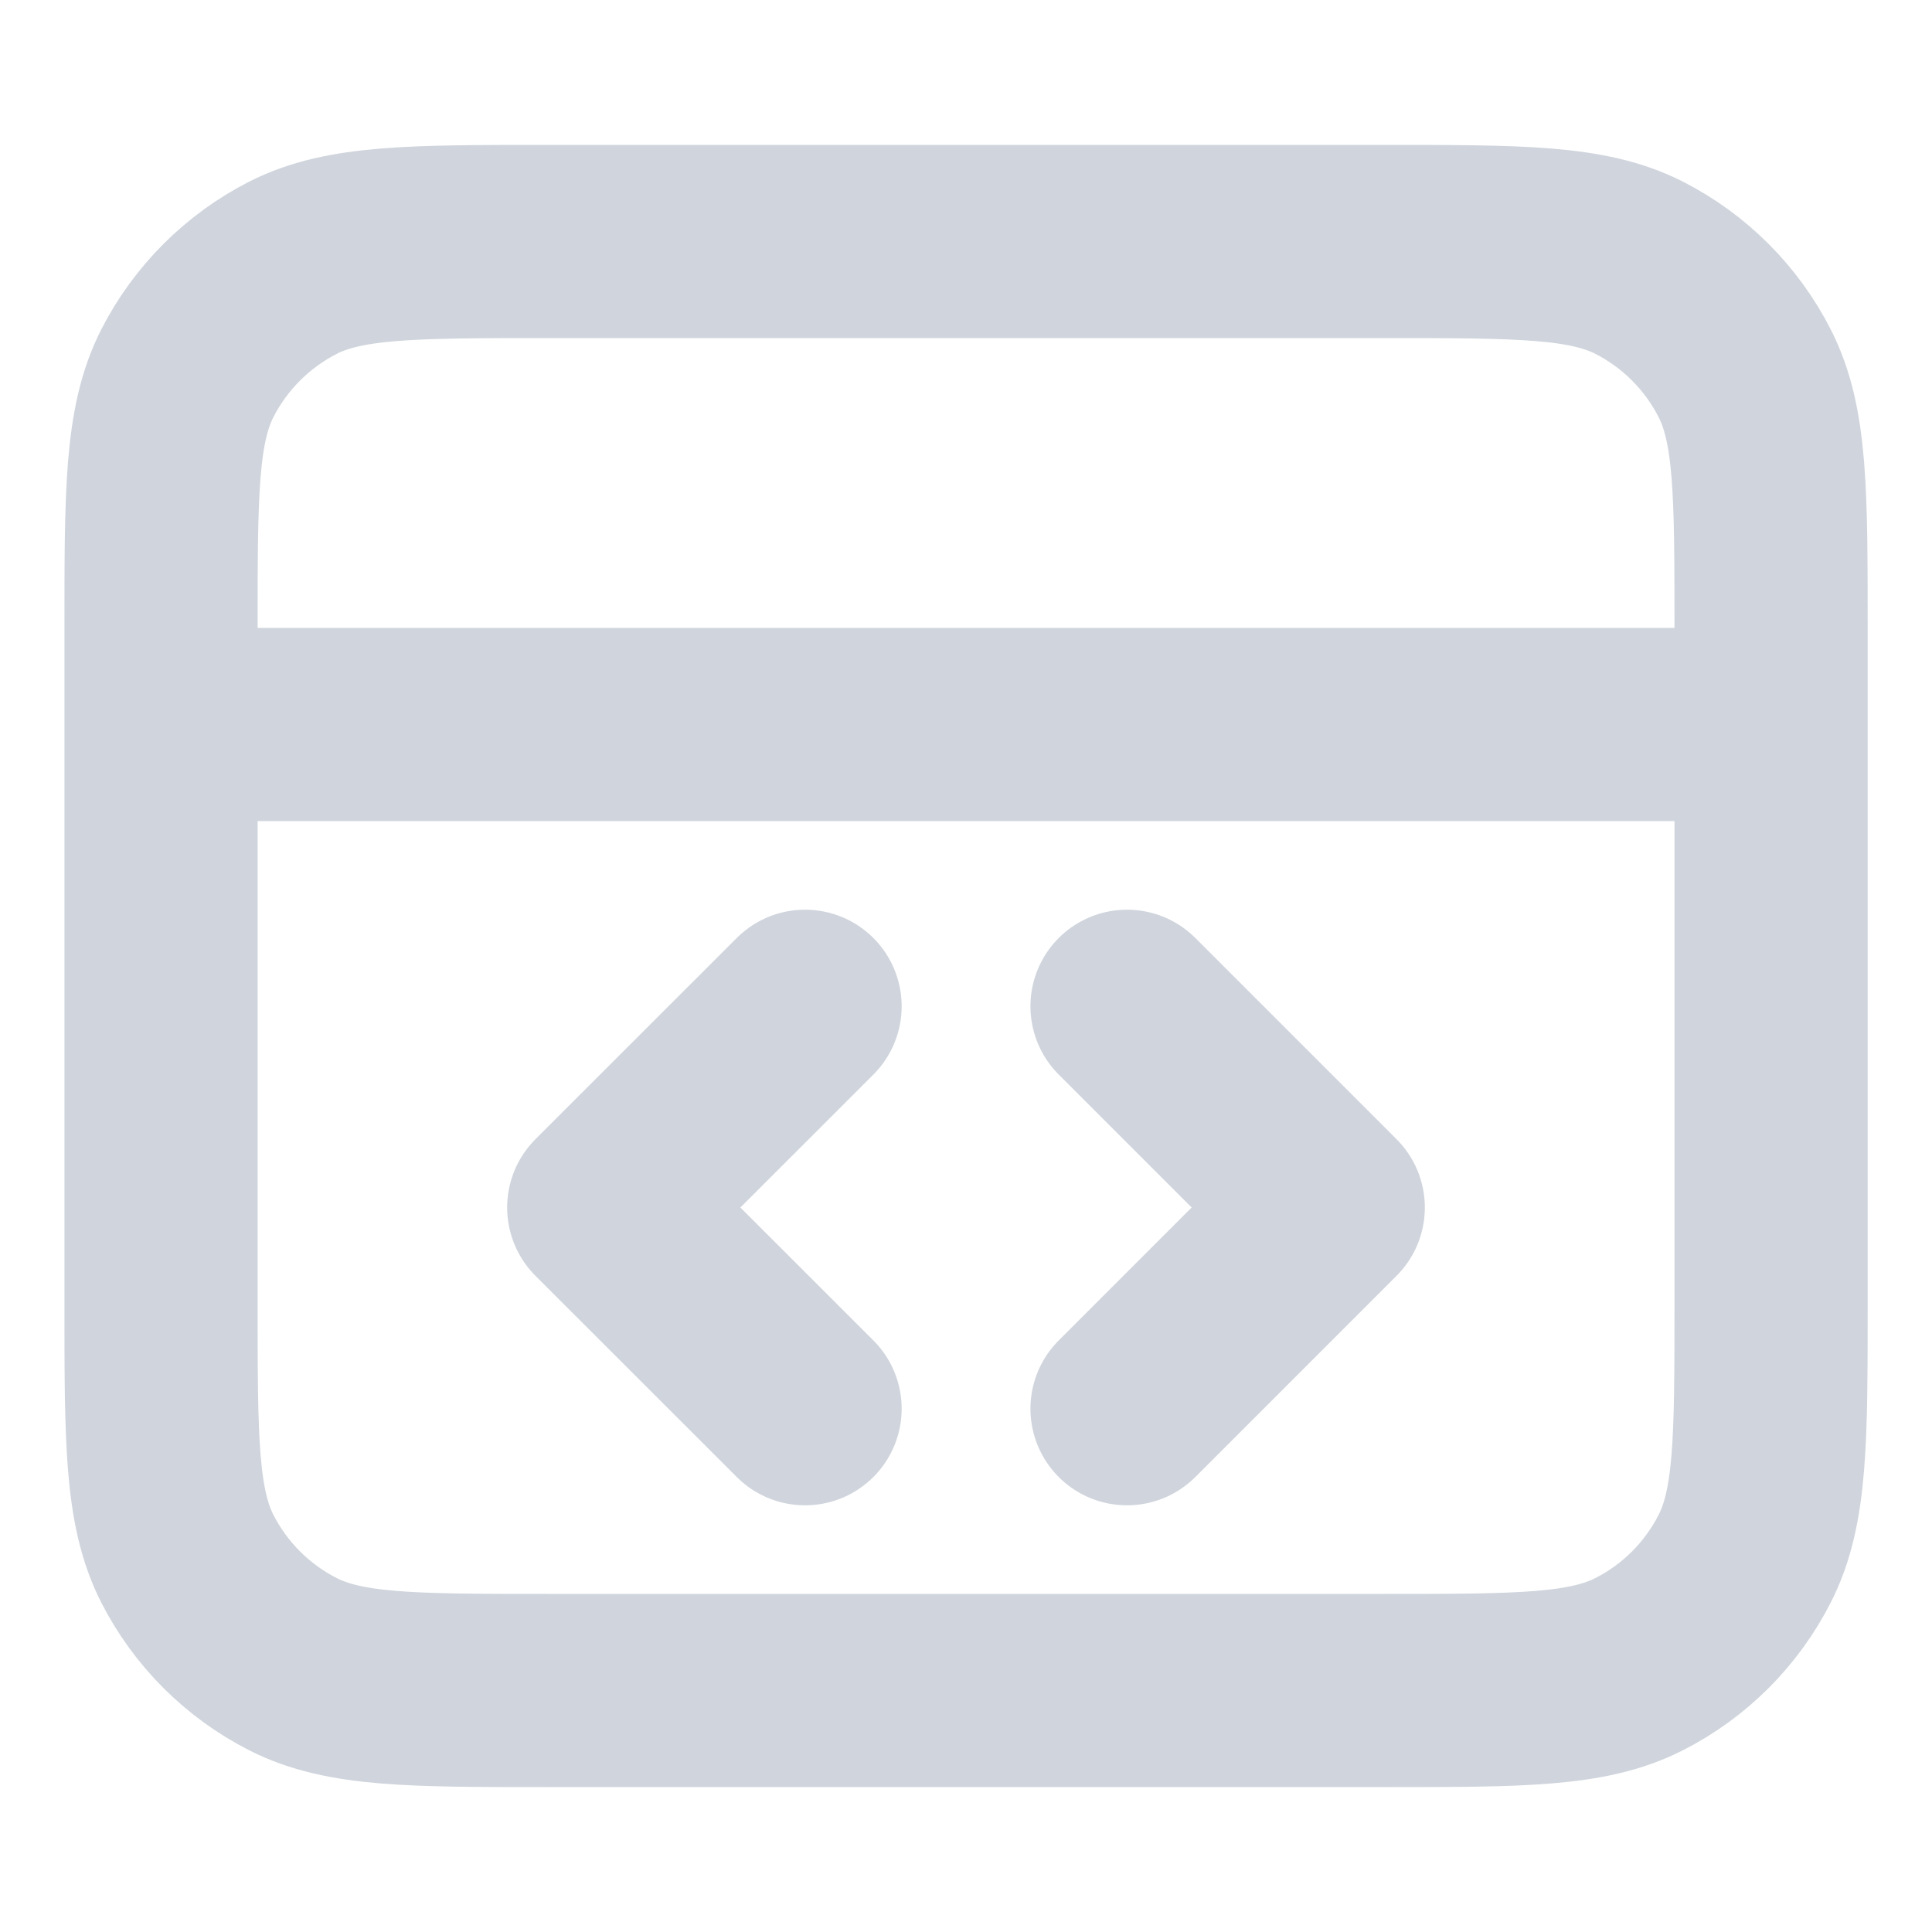 <svg width="20" height="20" viewBox="0 0 20 20" fill="none" xmlns="http://www.w3.org/2000/svg">
<path d="M18.334 7.5H1.667M11.667 14.583L13.75 12.5L11.667 10.417M8.334 10.417L6.25 12.5L8.334 14.583M1.667 6.5L1.667 13.5C1.667 14.9 1.667 15.6 1.939 16.135C2.179 16.605 2.562 16.988 3.032 17.227C3.567 17.5 4.267 17.5 5.667 17.5H14.334C15.734 17.5 16.434 17.5 16.969 17.227C17.439 16.988 17.822 16.605 18.061 16.135C18.334 15.6 18.334 14.9 18.334 13.5V6.5C18.334 5.1 18.334 4.4 18.061 3.865C17.822 3.395 17.439 3.012 16.969 2.772C16.434 2.5 15.734 2.5 14.334 2.5L5.667 2.5C4.267 2.5 3.567 2.5 3.032 2.772C2.562 3.012 2.179 3.395 1.939 3.865C1.667 4.4 1.667 5.1 1.667 6.5Z" stroke="#D0D5DD" stroke-width="2" stroke-linecap="round" stroke-linejoin="round"/>
</svg>
